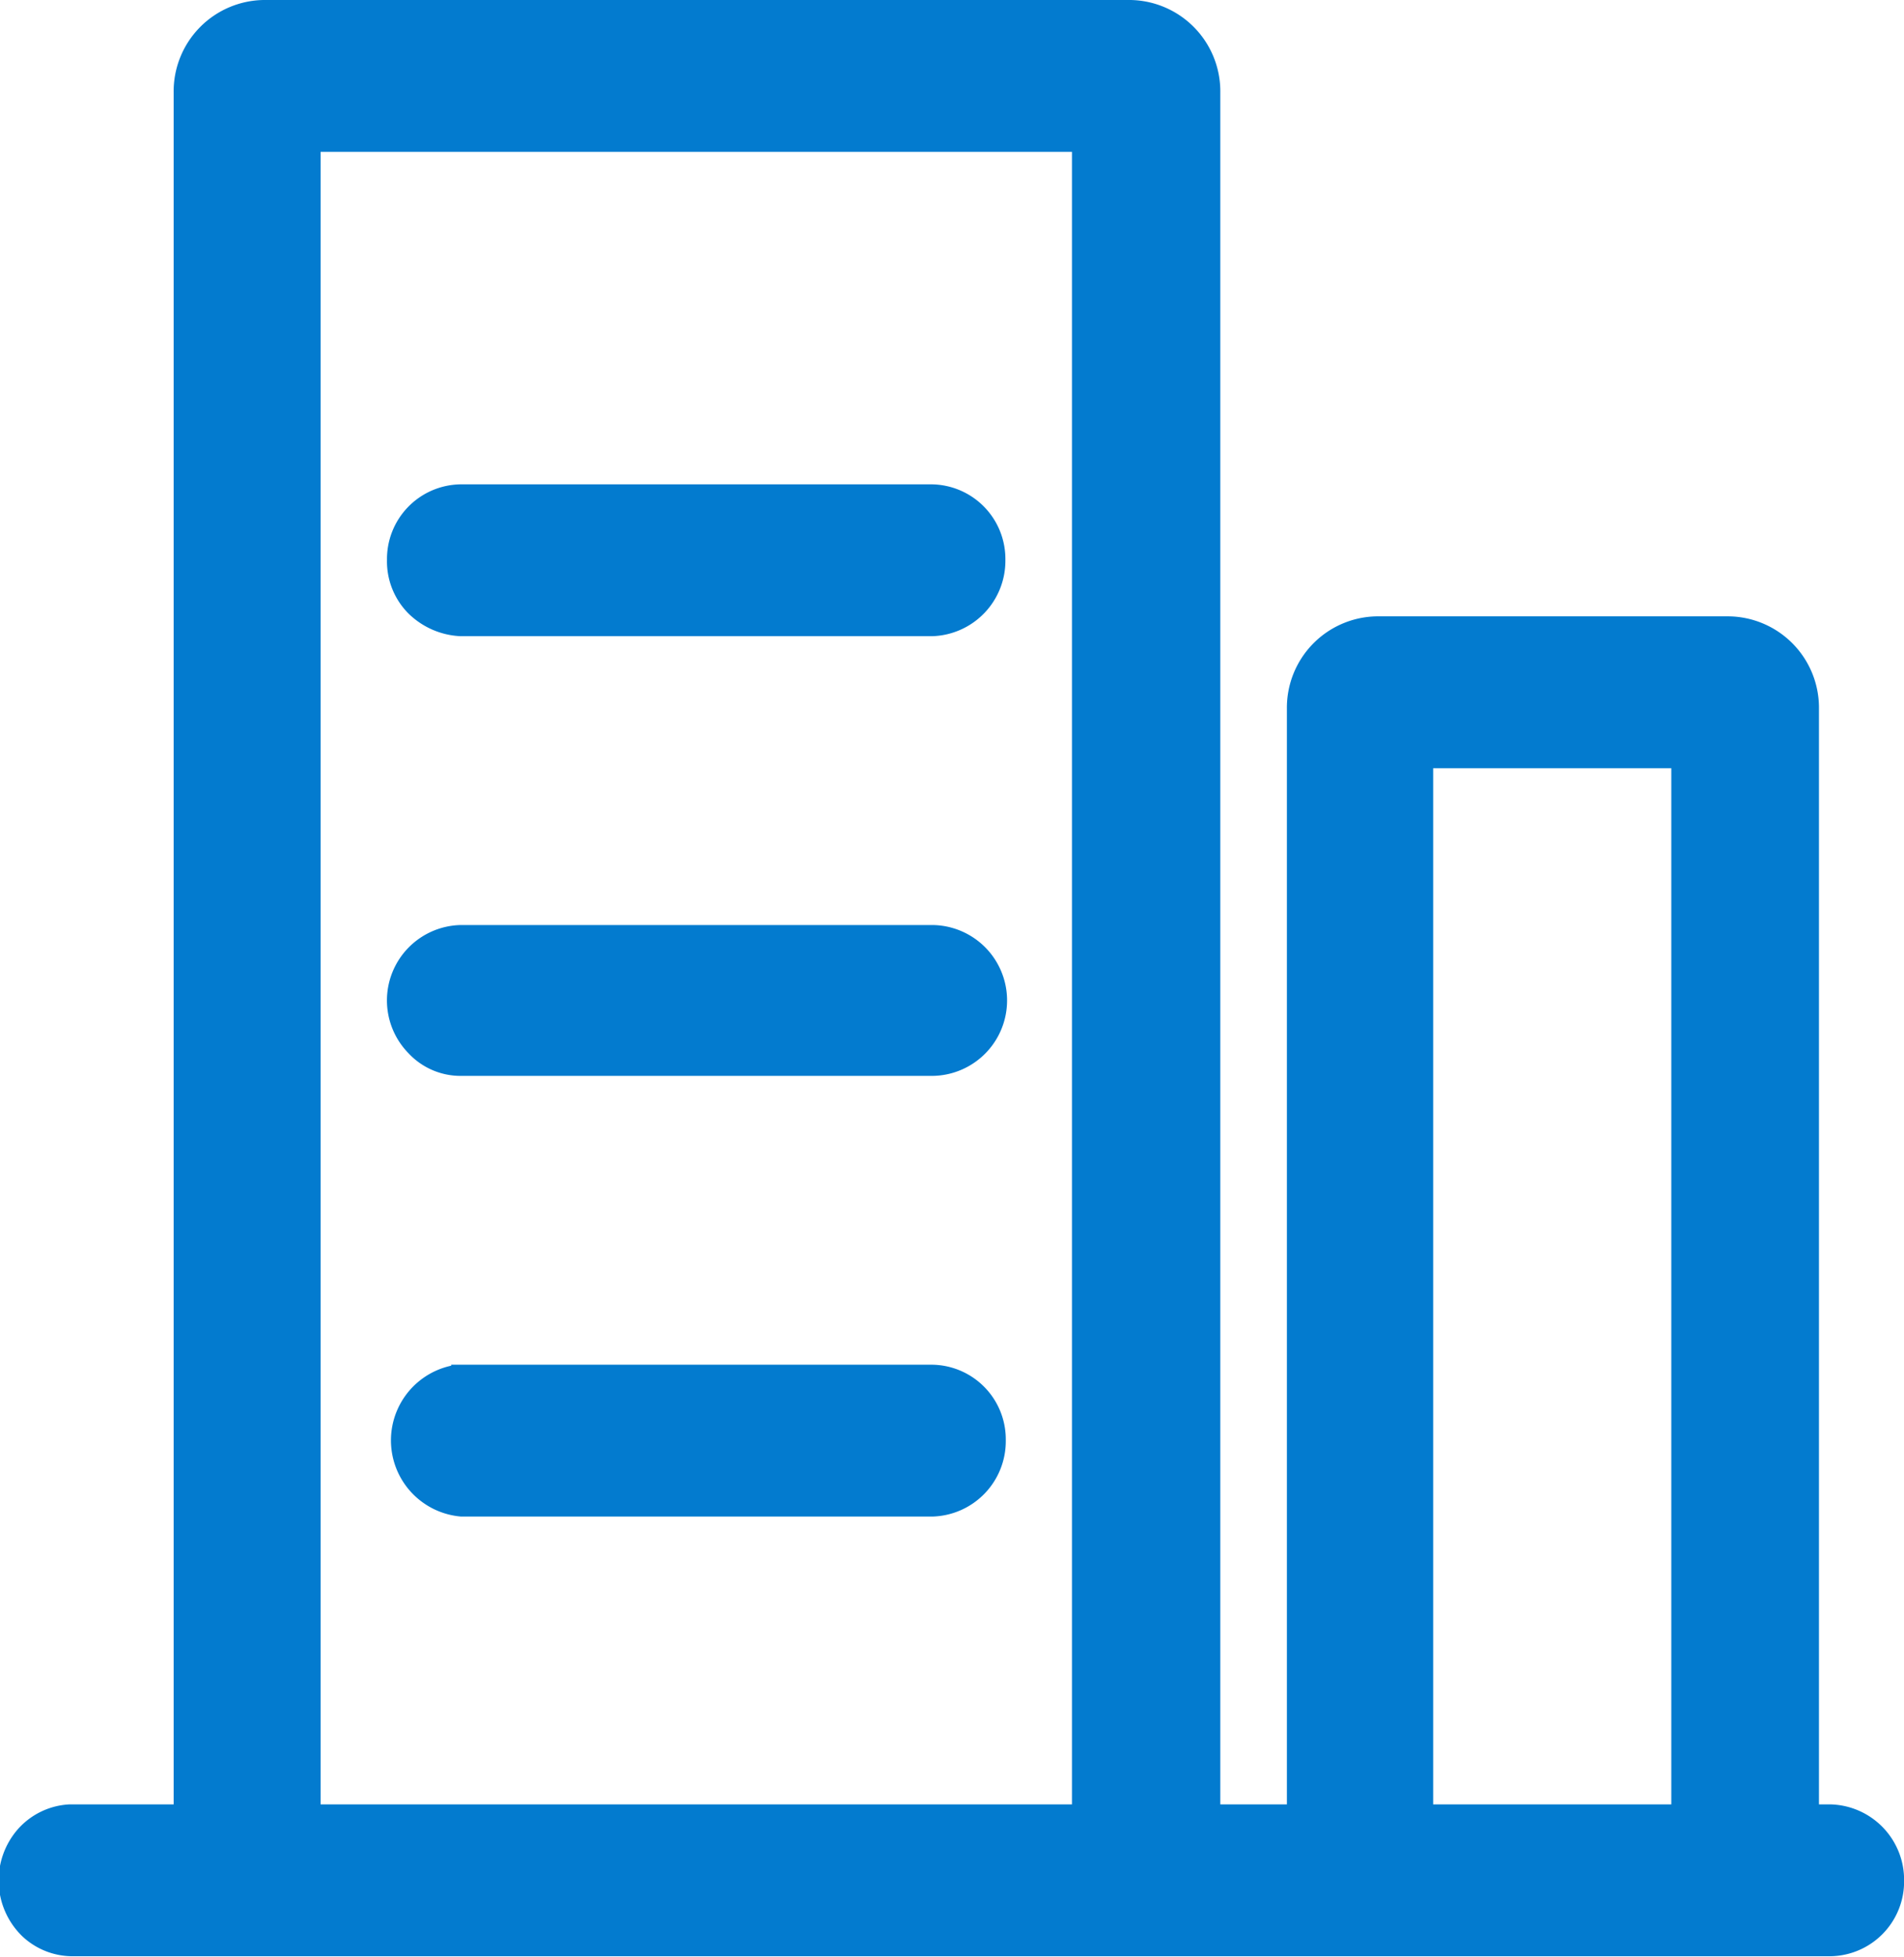 <svg xmlns="http://www.w3.org/2000/svg" width="19.188" height="19.72" viewBox="0 0 19.188 19.72">
  <defs>
    <style>
      .cls-1 {
        fill: #037bcf;
        fill-rule: evenodd;
      }
    </style>
  </defs>
  <path id="形状_2_拷贝_8" data-name="形状 2 拷贝 8" class="cls-1" d="M299.42,1608.94h-4.842v0.01a0.77,0.77,0,0,0,.1,1.52h4.746a0.76,0.76,0,0,0,.743-0.77A0.752,0.752,0,0,0,299.42,1608.94Zm-4.746-2.91h4.746a0.76,0.76,0,0,0,0-1.52h-4.746a0.76,0.76,0,0,0-.528,1.29A0.717,0.717,0,0,0,294.674,1606.03Zm13.807,7.34h-0.119v-11.04a0.921,0.921,0,0,0-.906-0.93H303.9a0.921,0.921,0,0,0-.9.93v11.04h-0.671v-17.25a0.921,0.921,0,0,0-.905-0.93h-8.737a0.921,0.921,0,0,0-.906.93v17.25H290.73a0.744,0.744,0,0,0-.519.25,0.784,0.784,0,0,0,.046,1.08,0.739,0.739,0,0,0,.5.2h17.719a0.753,0.753,0,0,0,.744-0.76A0.761,0.761,0,0,0,308.481,1613.37Zm-1.607-10.44v10.44h-2.4v-10.44h2.4Zm-6.04-6.21v16.65h-7.572v-16.65h7.572Zm-6.16,4.88h4.746a0.76,0.76,0,0,0,.743-0.77,0.752,0.752,0,0,0-.743-0.76h-4.746a0.752,0.752,0,0,0-.743.76,0.743,0.743,0,0,0,.215.54A0.8,0.8,0,0,0,294.674,1601.6Z" transform="translate(-290.031 -1595.19)"/>
</svg>
